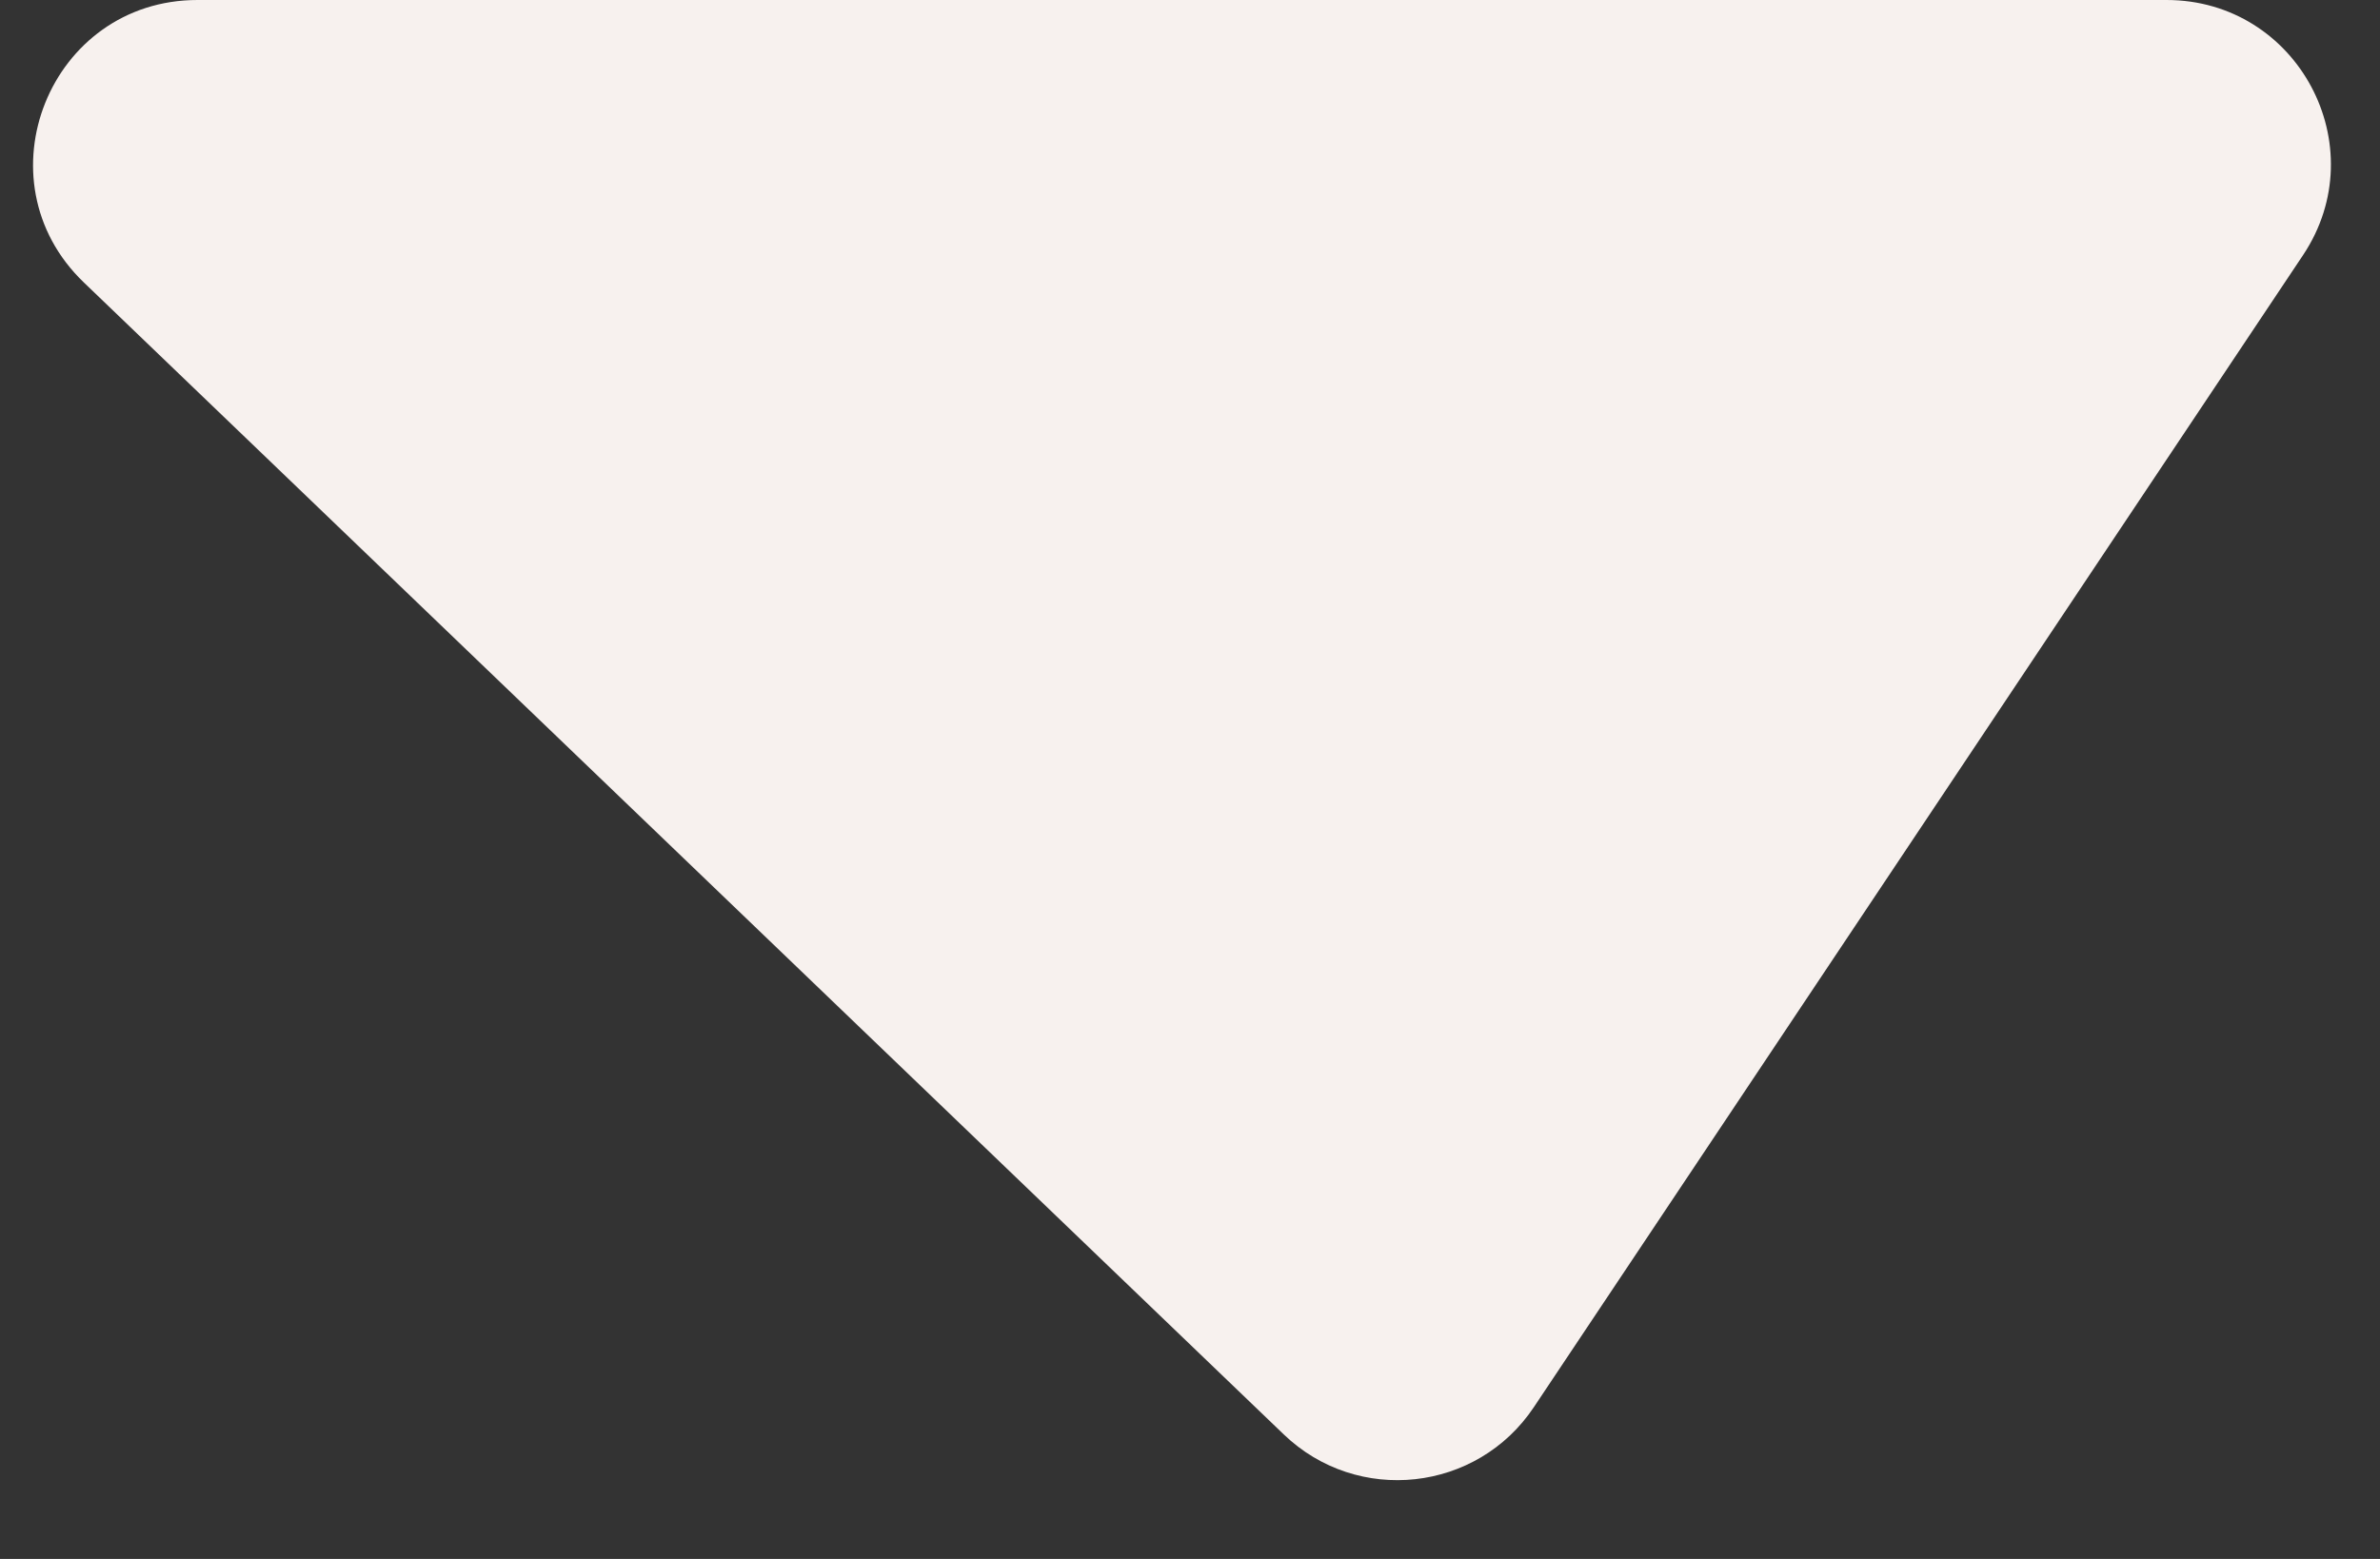 <svg width="29" height="19" viewBox="0 0 29 19" fill="none" xmlns="http://www.w3.org/2000/svg">
<rect x="0" y="0" width="29" height="19" fill="#333333" stroke="none"/>
<path d="M2.407 0H26.399C27.997 0 28.949 1.781 28.062 3.11L18.69 17.15C17.999 18.186 16.54 18.345 15.642 17.482L1.022 3.443C-0.278 2.195 0.605 0 2.407 0Z" fill="#F7F1EE"/>
</svg>
